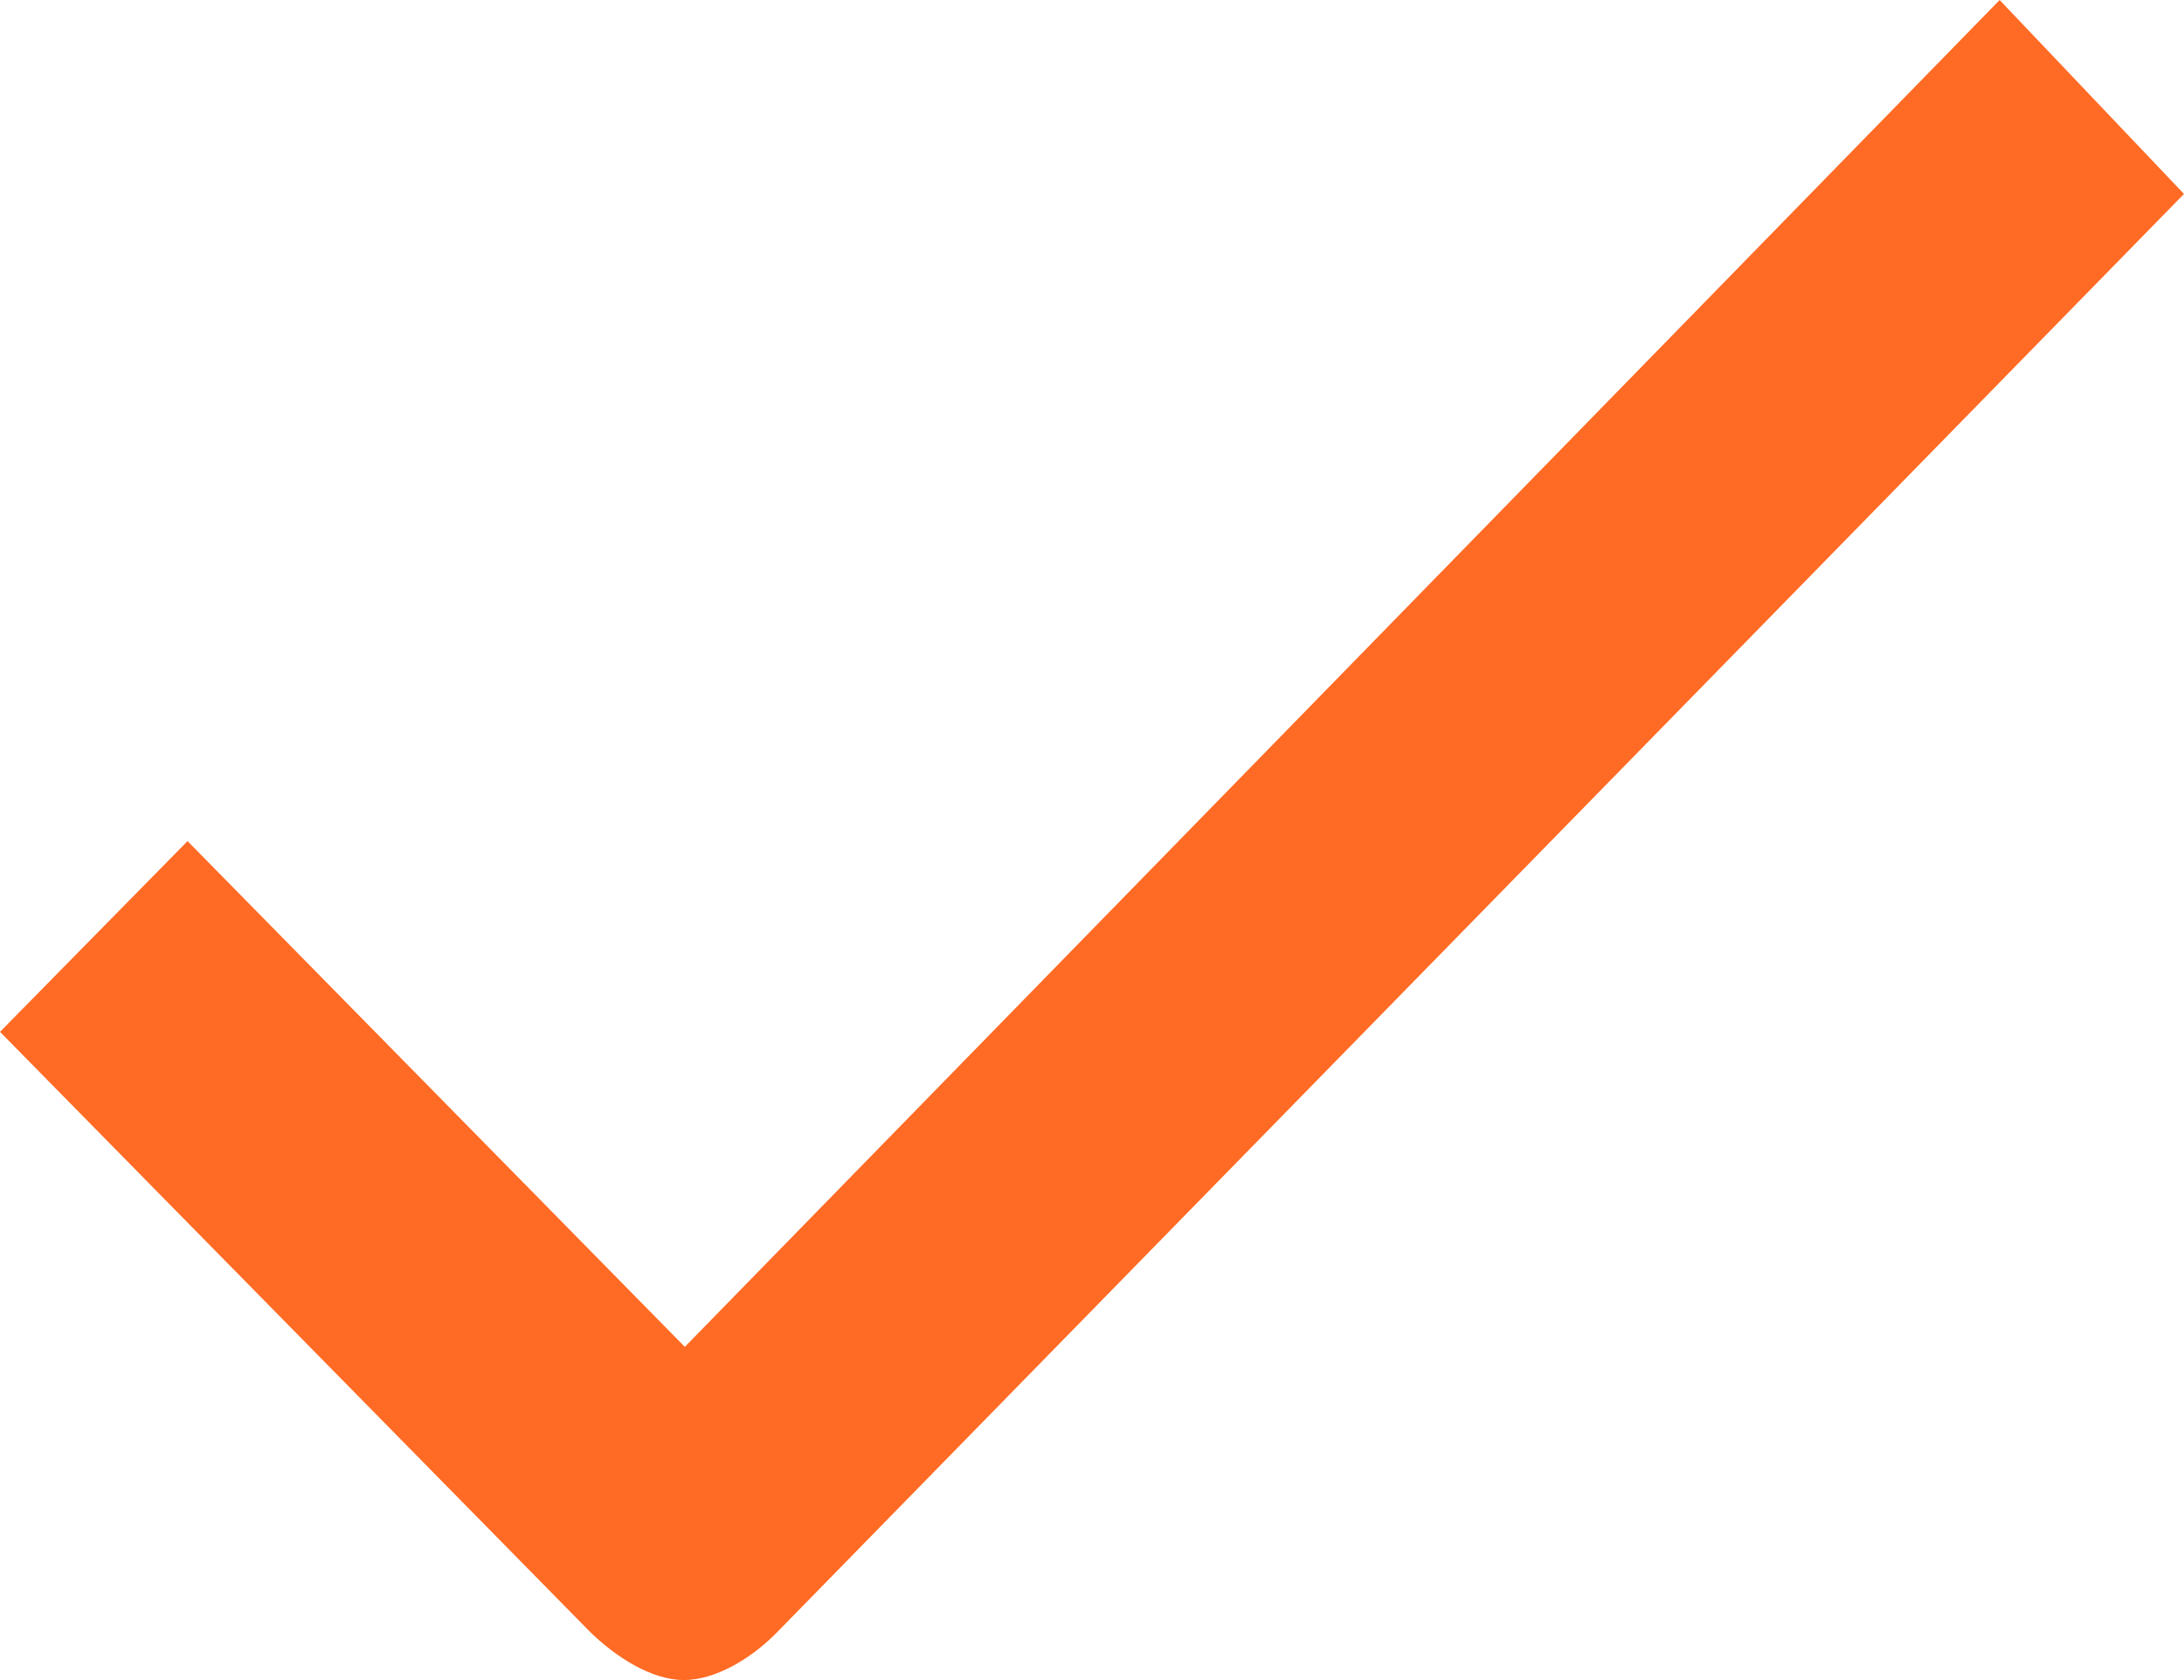 <svg width="39" height="30" viewBox="0 0 39 30" fill="none" xmlns="http://www.w3.org/2000/svg">
<path d="M13.865 29.158C13.414 29.617 12.774 30 12.21 30C11.645 30 11.006 29.598 10.536 29.139L0 18.425L3.349 15.019L12.229 24.05L35.708 0L39 3.463L13.865 29.158Z" fill="#FF6B25"/>
</svg>
